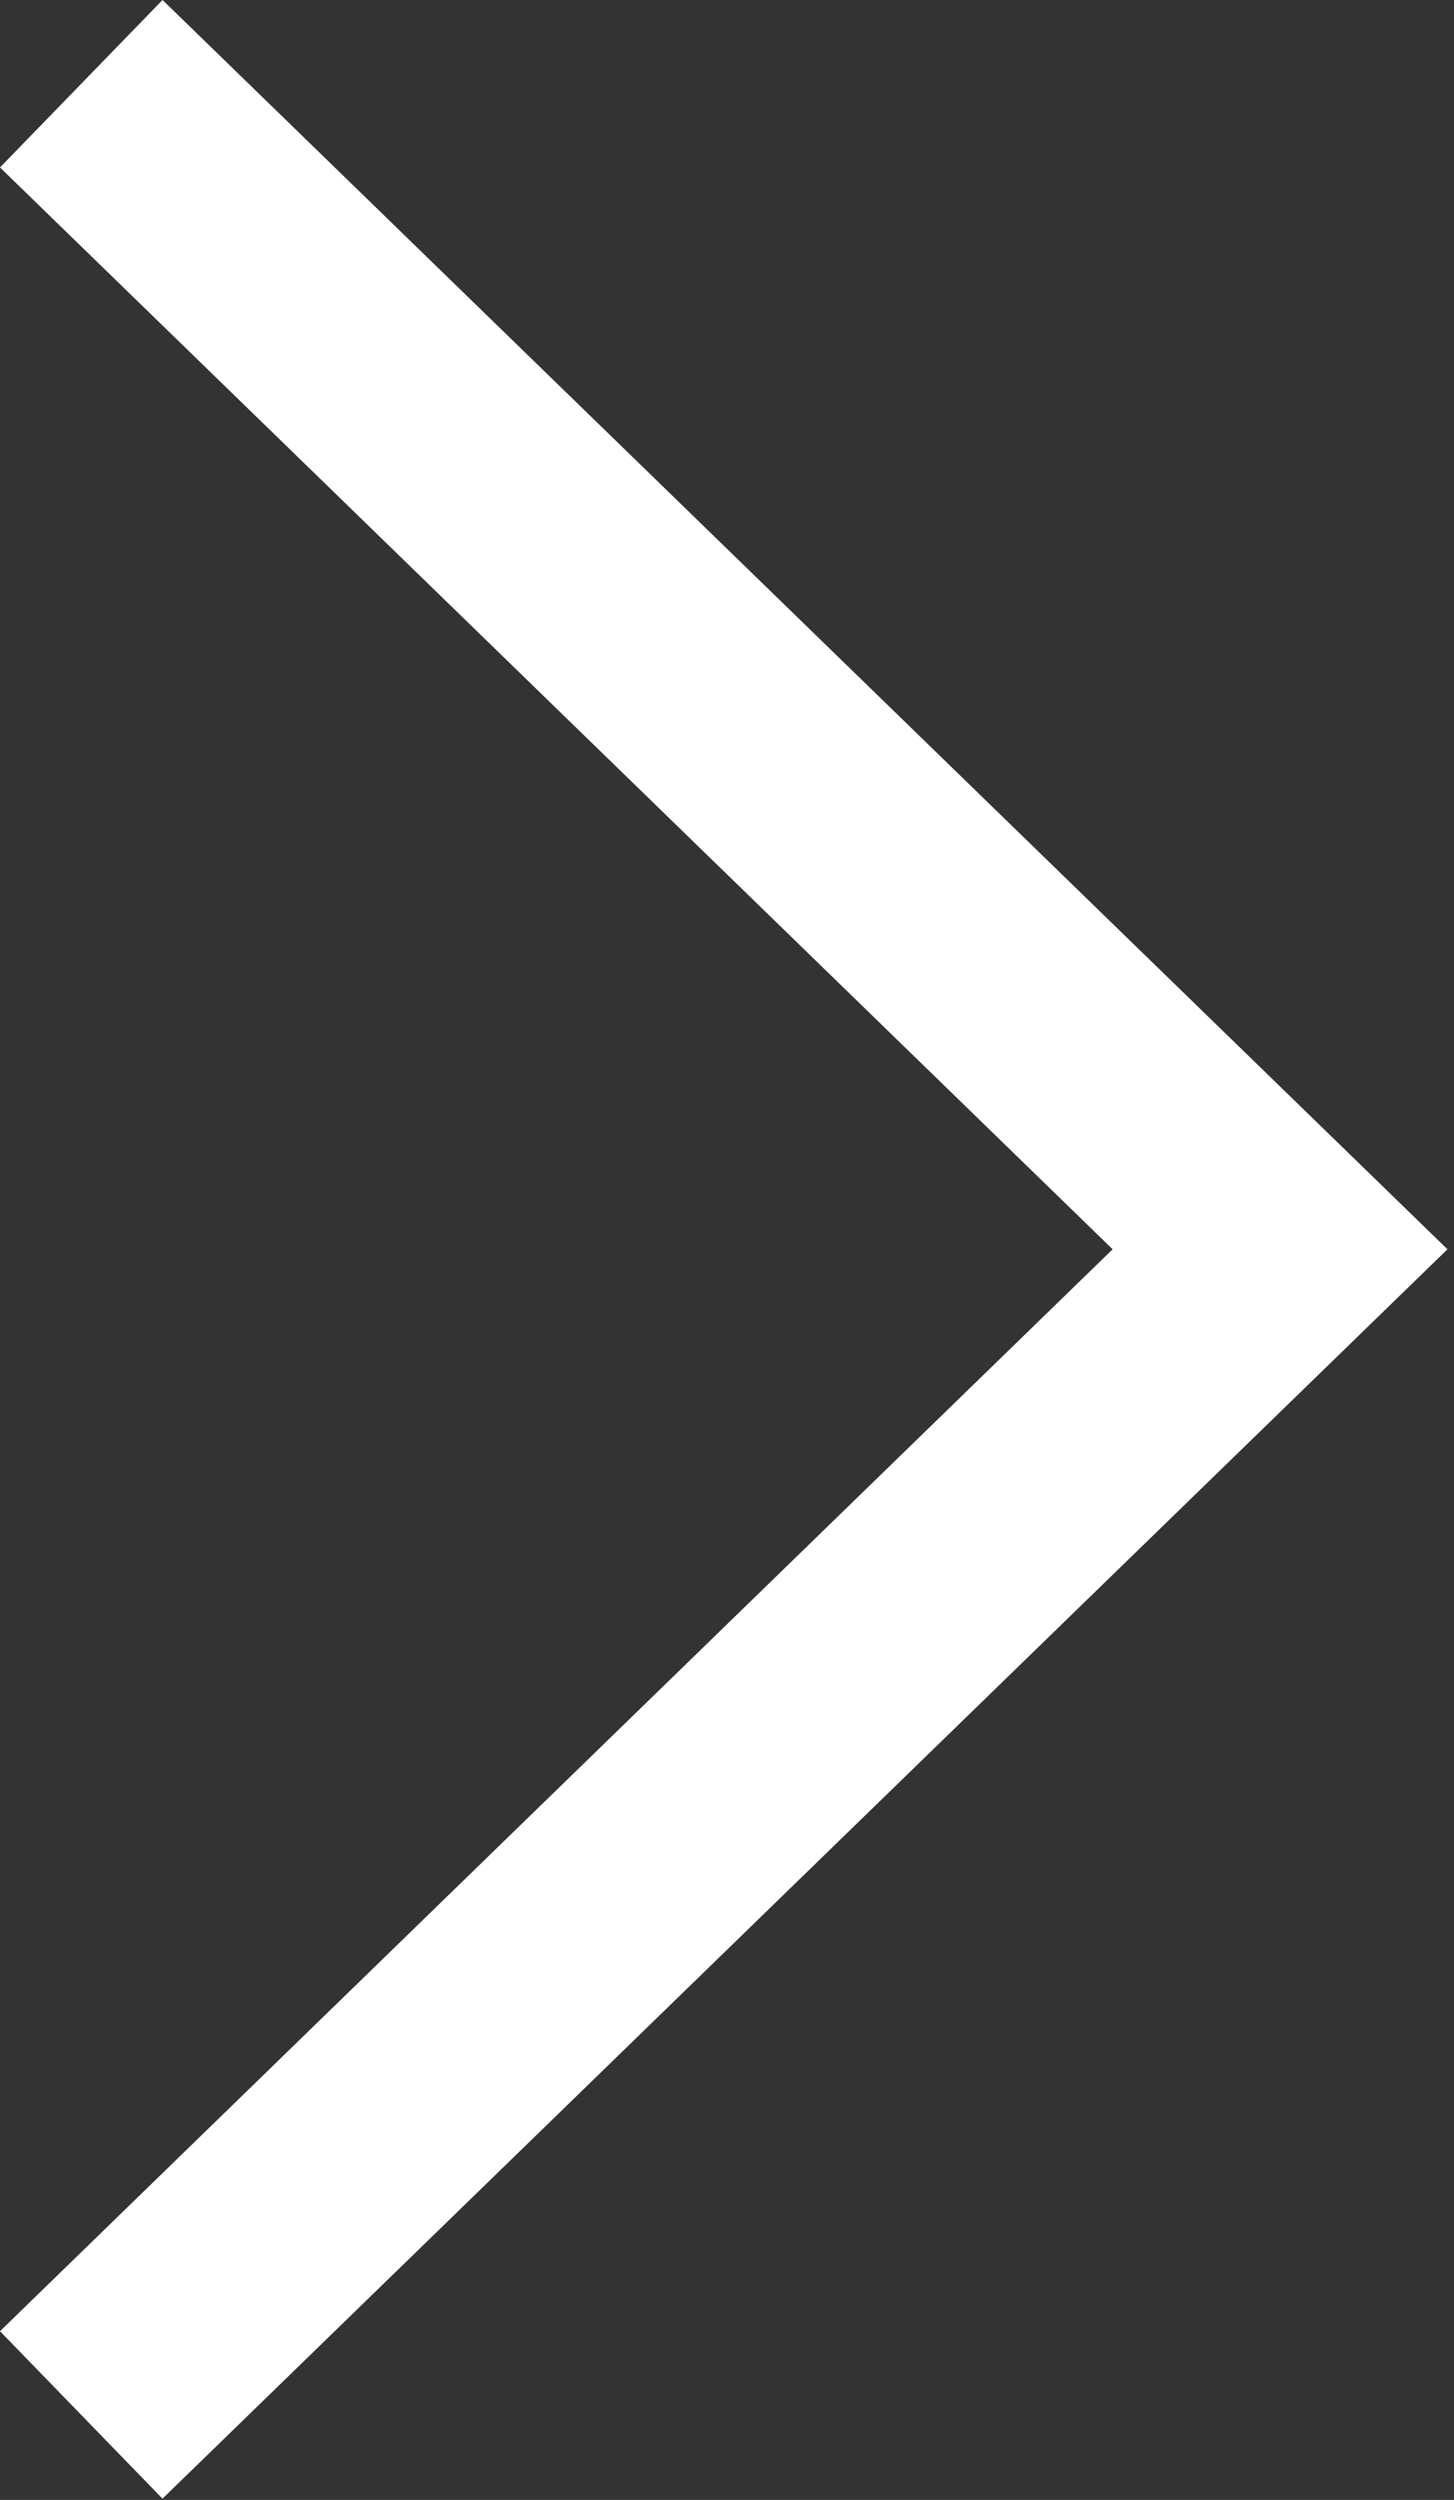 <svg width="32" height="55" viewBox="0 0 32 55" version="1.1" xmlns="http://www.w3.org/2000/svg"><rect x="0" y="0" width="32" height="55" fill="#333333" stroke="none"/><title>arrow_right_hover</title><g id="clean" stroke="none" stroke-width="1" fill="none" fill-rule="evenodd"><g id="blog_view" transform="translate(-851 -1507)" fill="#FFF"><g id="content"><g id="gallery" transform="translate(120 1338)"><path id="arrow_right_hover" transform="matrix(-1 0 0 1 1493.856 0)" d="M762.856 172.684L759.279 169 731 196.485l28.28 27.487 3.576-3.684-24.487-23.803z"/></g></g></g></g></svg>